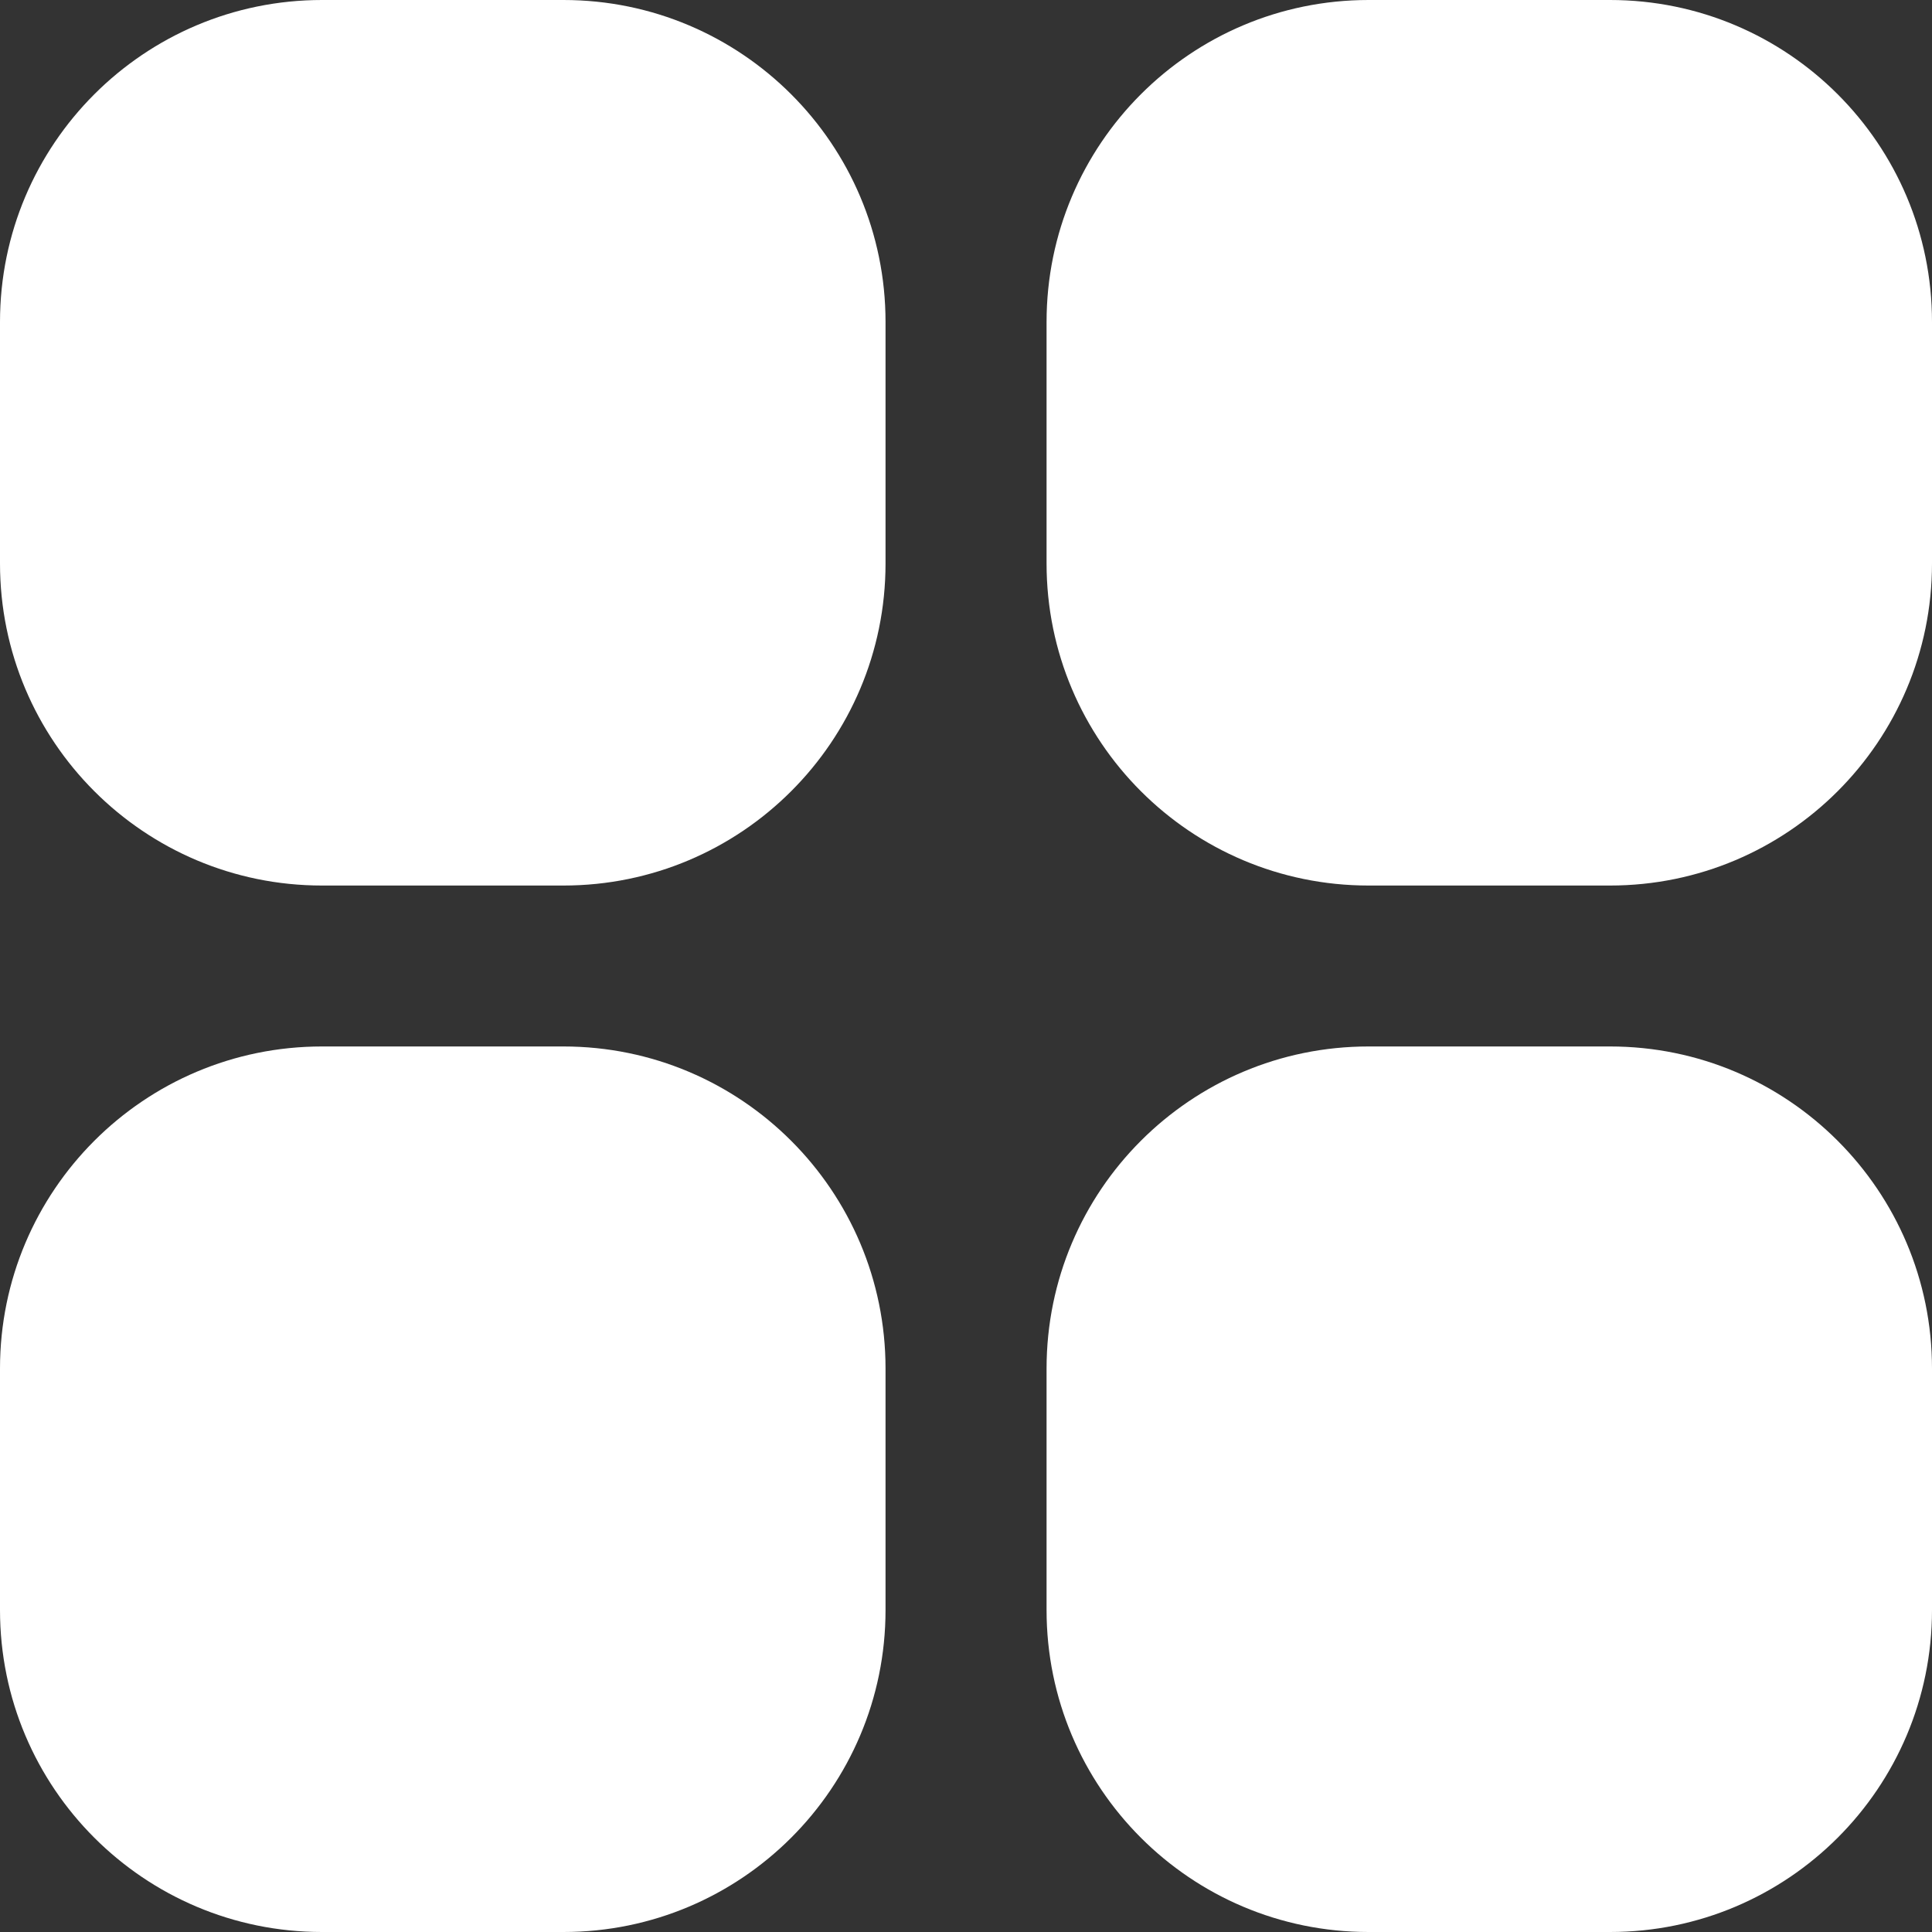 <svg width="20" height="20" viewBox="0 0 20 20" fill="none"
    xmlns="http://www.w3.org/2000/svg">
    <rect x="0" y="0" width="20" height="20" fill="#333333" stroke="none"/>
    <g id="apps (2) 1" clip-path="url(#clip0_1_735)">
        <g id="Group">
            <path id="Vector" d="M3.333 0H5.833C7.674 0 9.167 1.492 9.167 3.333V5.833C9.167 7.674 7.674 9.167 5.833 9.167H3.333C1.492 9.167 0 7.674 0 5.833V3.333C0 1.492 1.492 0 3.333 0Z" fill="white"/>
            <path id="Vector_2" d="M14.167 0H16.667C18.508 0 20 1.492 20 3.333V5.833C20 7.674 18.508 9.167 16.667 9.167H14.167C12.326 9.167 10.834 7.674 10.834 5.833V3.333C10.834 1.492 12.326 0 14.167 0Z" fill="white"/>
            <path id="Vector_3" d="M3.333 10.833H5.833C7.674 10.833 9.167 12.326 9.167 14.167V16.667C9.167 18.508 7.674 20 5.833 20H3.333C1.492 20 0 18.508 0 16.667V14.167C0 12.326 1.492 10.833 3.333 10.833Z" fill="white"/>
            <path id="Vector_4" d="M14.167 10.833H16.667C18.508 10.833 20 12.326 20 14.167V16.667C20 18.508 18.508 20 16.667 20H14.167C12.326 20 10.834 18.508 10.834 16.667V14.167C10.834 12.326 12.326 10.833 14.167 10.833Z" fill="white"/>
        </g>
    </g>
    <defs>
        <clipPath id="clip0_1_735">
            <rect width="20" height="20" fill="white"/>
        </clipPath>
    </defs>
</svg>
